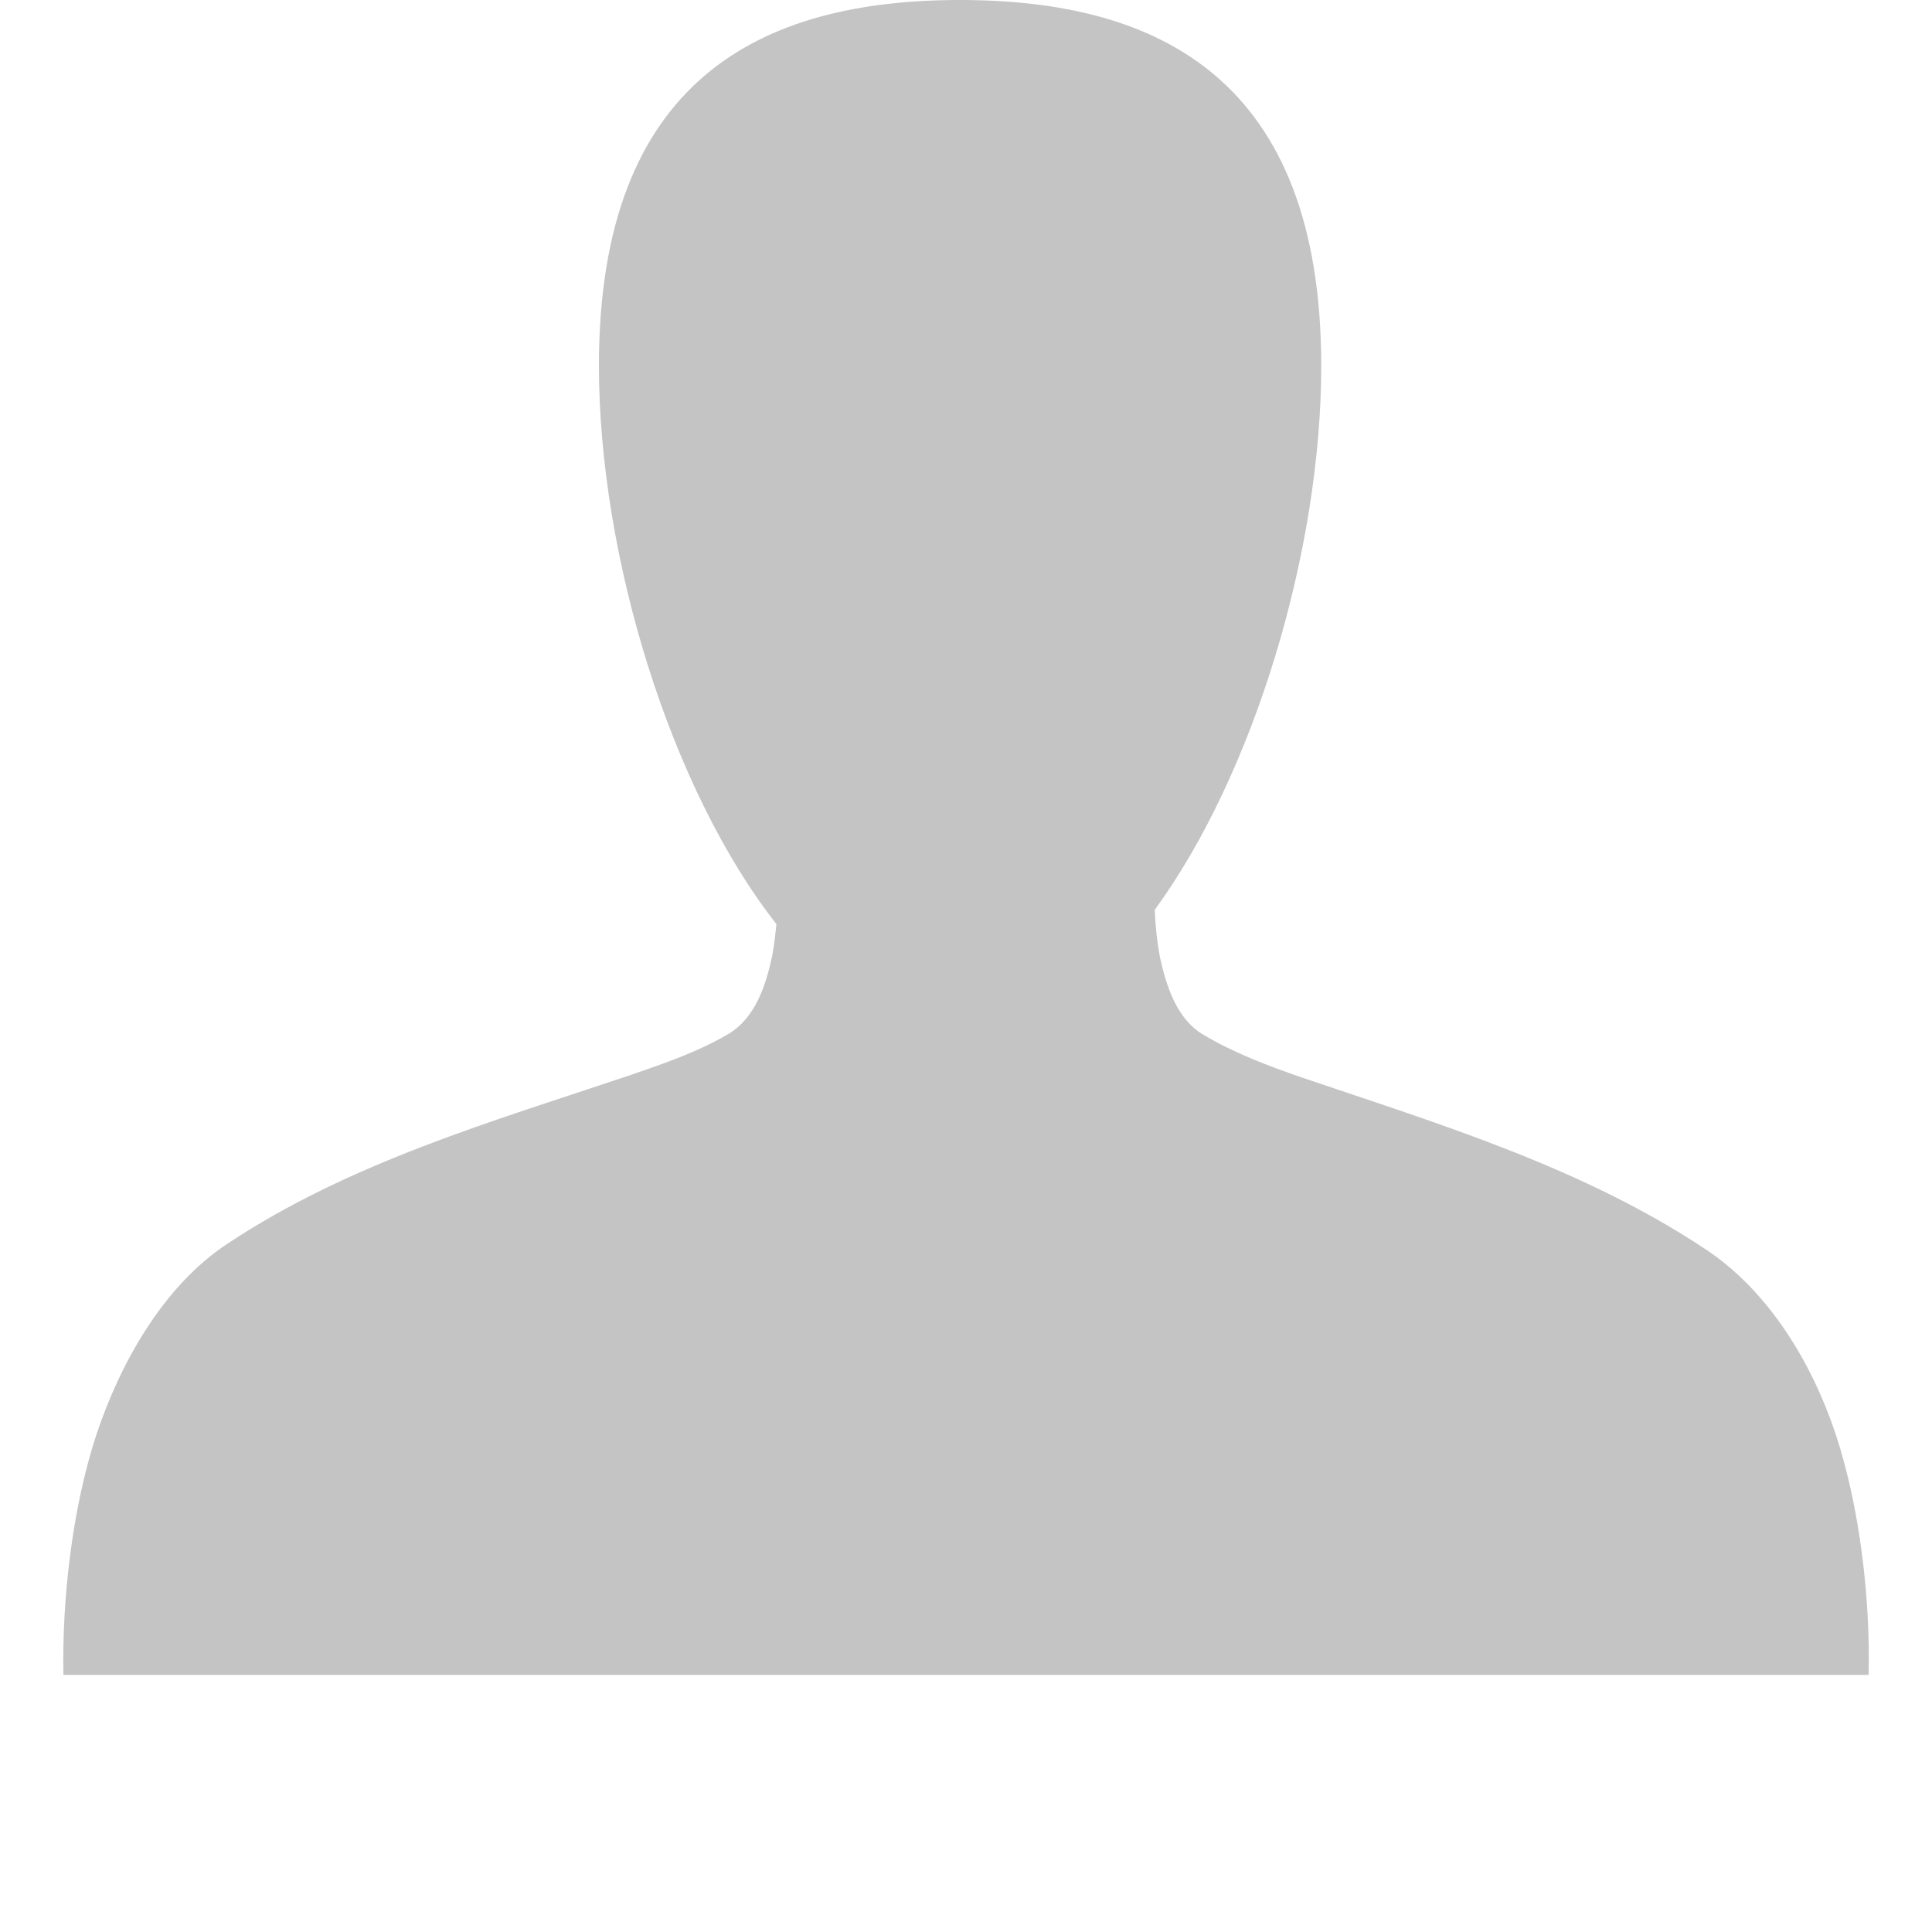 <?xml version="1.0" encoding="utf-8"?>
<!-- Generator: Adobe Illustrator 16.0.0, SVG Export Plug-In . SVG Version: 6.00 Build 0)  -->
<!DOCTYPE svg PUBLIC "-//W3C//DTD SVG 1.1//EN" "http://www.w3.org/Graphics/SVG/1.1/DTD/svg11.dtd">
<svg version="1.1" id="Layer_1" xmlns="http://www.w3.org/2000/svg" xmlns:xlink="http://www.w3.org/1999/xlink" x="0px" y="0px"
	 width="16px" height="16px" viewBox="0 0 16 16" enable-background="new 0 0 16 16" xml:space="preserve">
<path fill="#C4C4C4" d="M15.203,11.879c-0.197-0.592-0.555-1.189-1.084-1.537c-1.016-0.674-2.199-1.033-3.342-1.42
	C10.5,8.826,10.221,8.721,9.967,8.57C9.742,8.438,9.658,8.162,9.605,7.922C9.582,7.795,9.568,7.664,9.563,7.535
	c0.828-1.135,1.379-2.986,1.379-4.505C10.941,0.66,9.602,0,7.95,0C6.298,0,4.96,0.66,4.96,3.029c0,1.573,0.59,3.502,1.47,4.624
	C6.421,7.74,6.411,7.828,6.395,7.916c-0.052,0.242-0.137,0.51-0.361,0.646C5.781,8.711,5.5,8.807,5.225,8.902
	C4.08,9.287,2.896,9.627,1.882,10.301c-0.528,0.348-0.886,0.986-1.083,1.578c-0.203,0.615-0.286,1.377-0.274,1.992H8h7.475
	C15.49,13.256,15.406,12.494,15.203,11.879z"/>
</svg>

